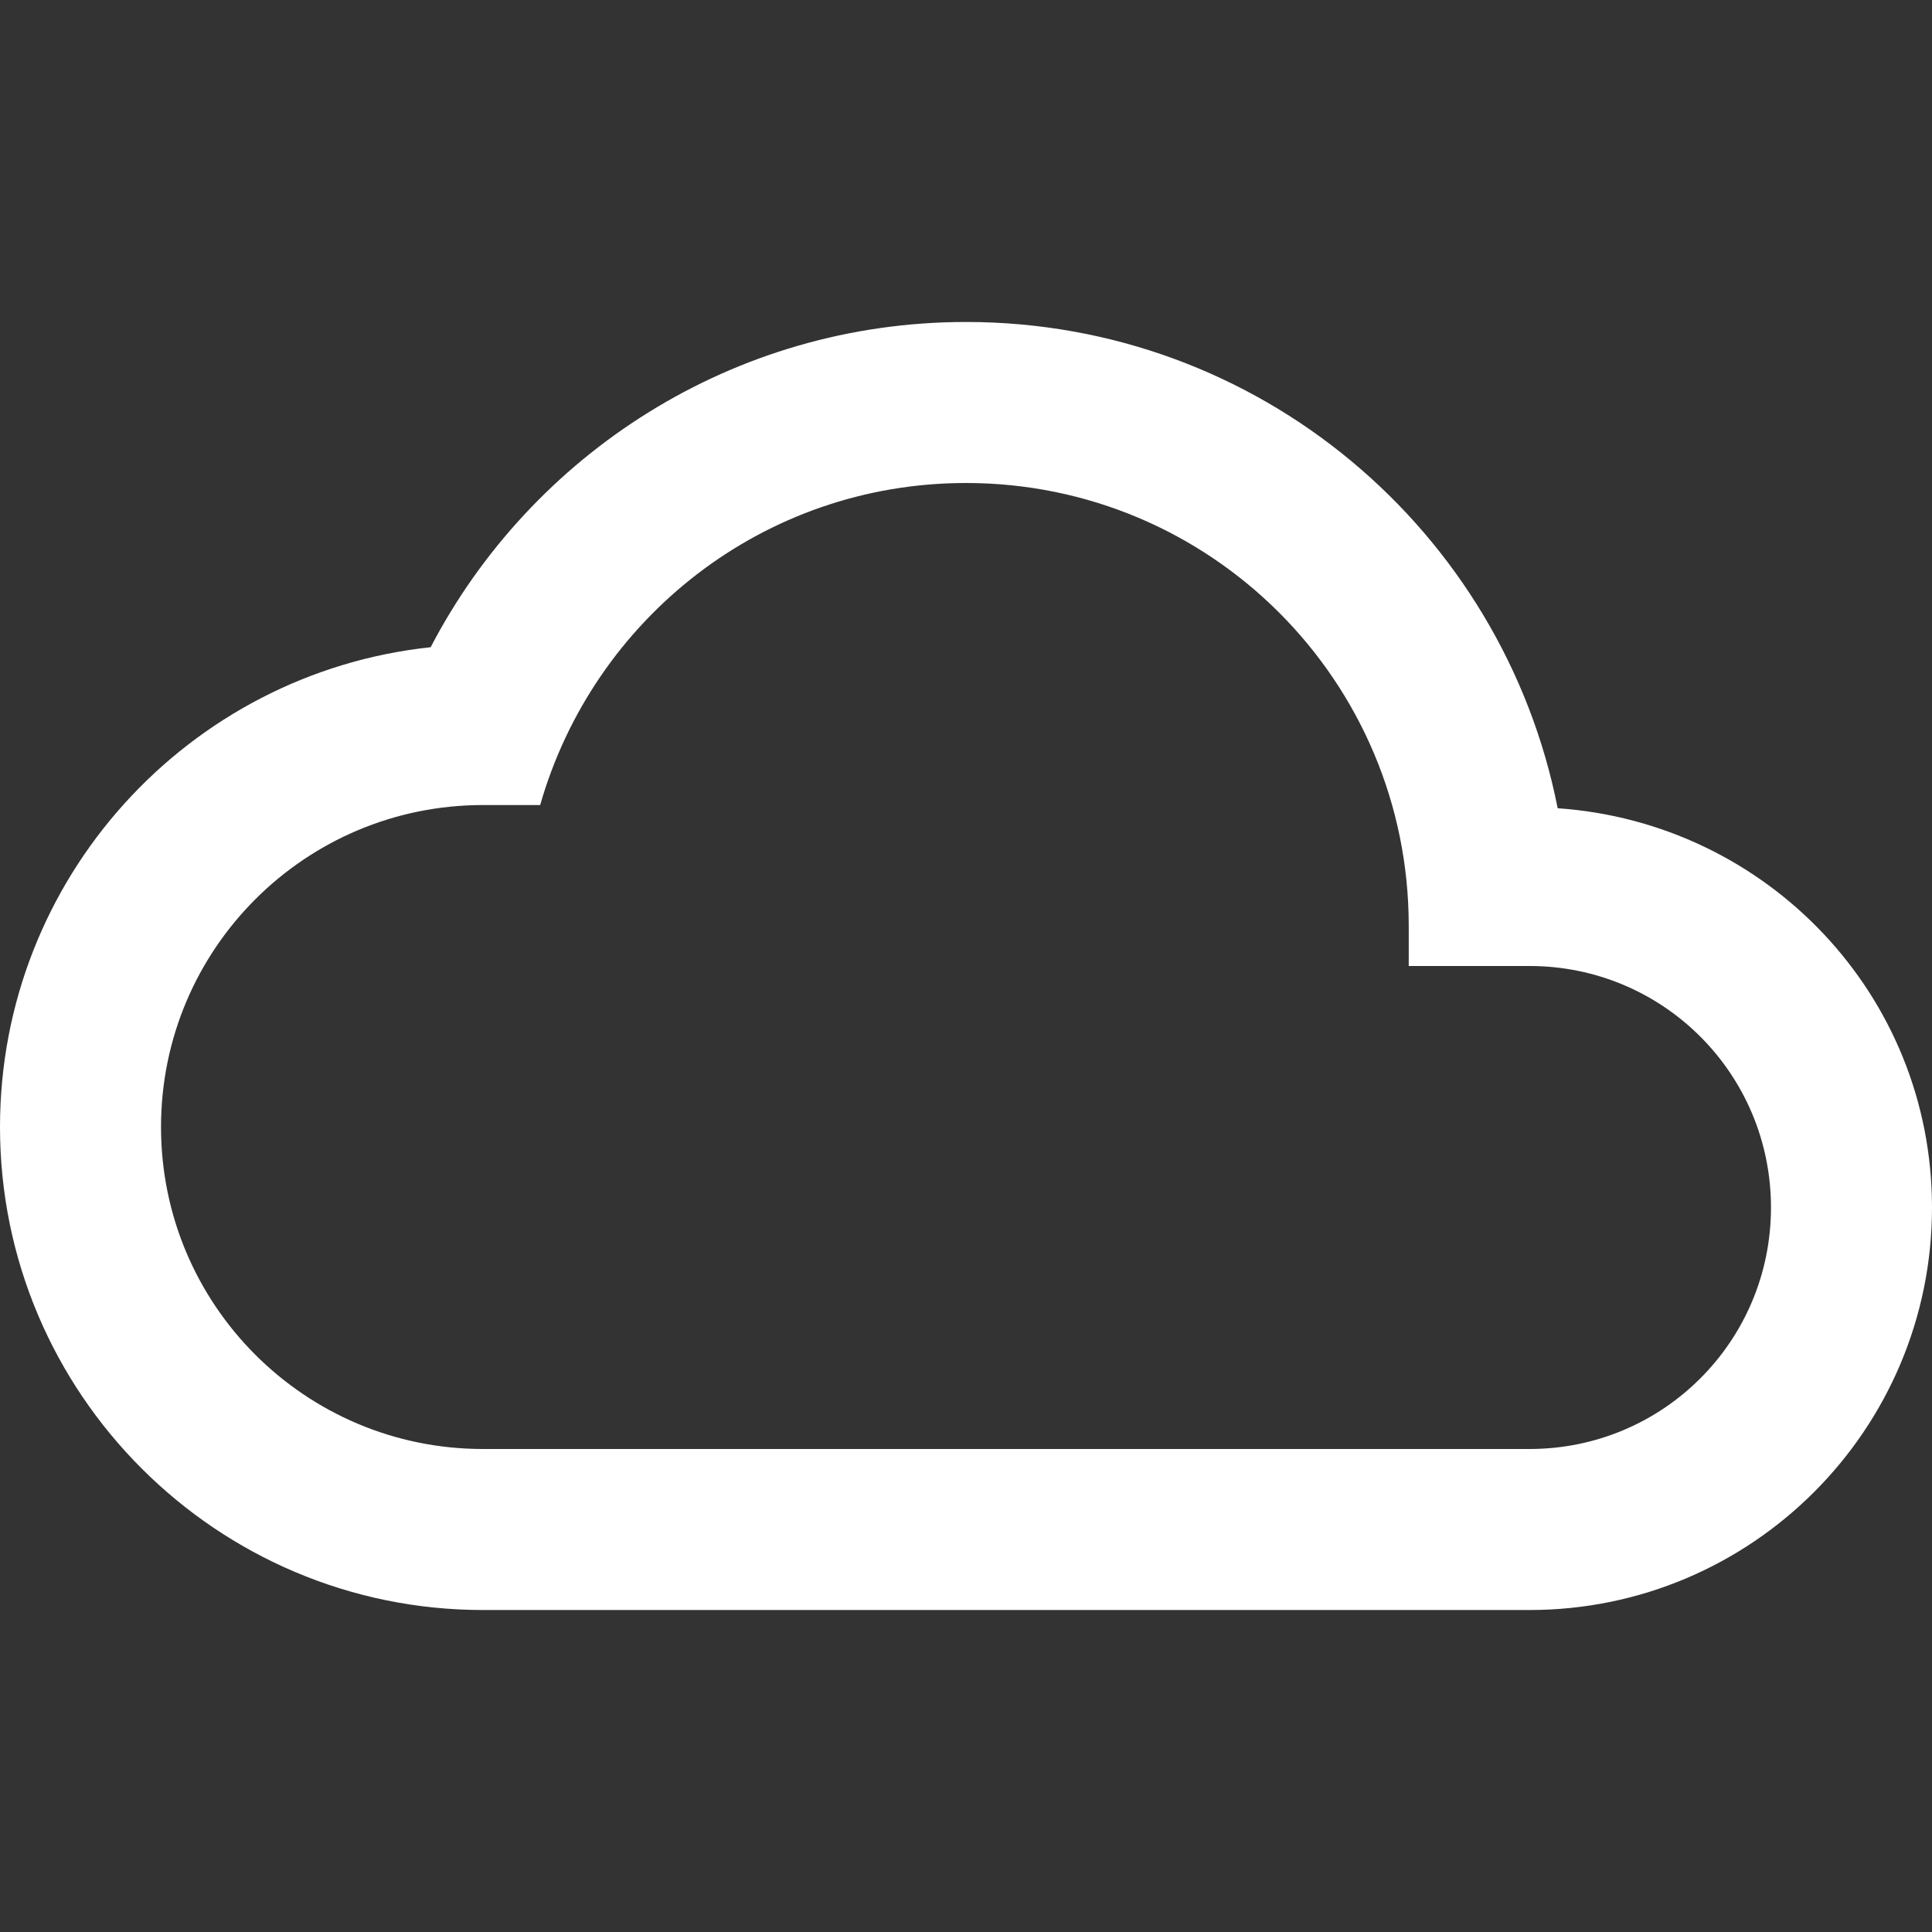 <svg width="32" height="32" viewBox="0 0 32 32" fill="none" xmlns="http://www.w3.org/2000/svg">
<rect x="0" y="0" width="32" height="32" fill="#333333" stroke="none"/>
<path d="M25.8 13.387C24.893 8.787 20.853 5.333 16 5.333C12.147 5.333 8.8 7.52 7.133 10.72C3.12 11.147 0 14.547 0 18.667C0 23.08 3.587 26.667 8 26.667H25.333C29.013 26.667 32 23.68 32 20C32 16.48 29.267 13.627 25.8 13.387ZM25.333 24H8C5.053 24 2.667 21.613 2.667 18.667C2.667 15.72 5.053 13.334 8 13.334H8.947C9.827 10.254 12.64 8 16 8C20.053 8 23.333 11.28 23.333 15.334V16H25.333C27.547 16 29.333 17.787 29.333 20C29.333 22.213 27.547 24 25.333 24Z" fill="white"/>
</svg>
